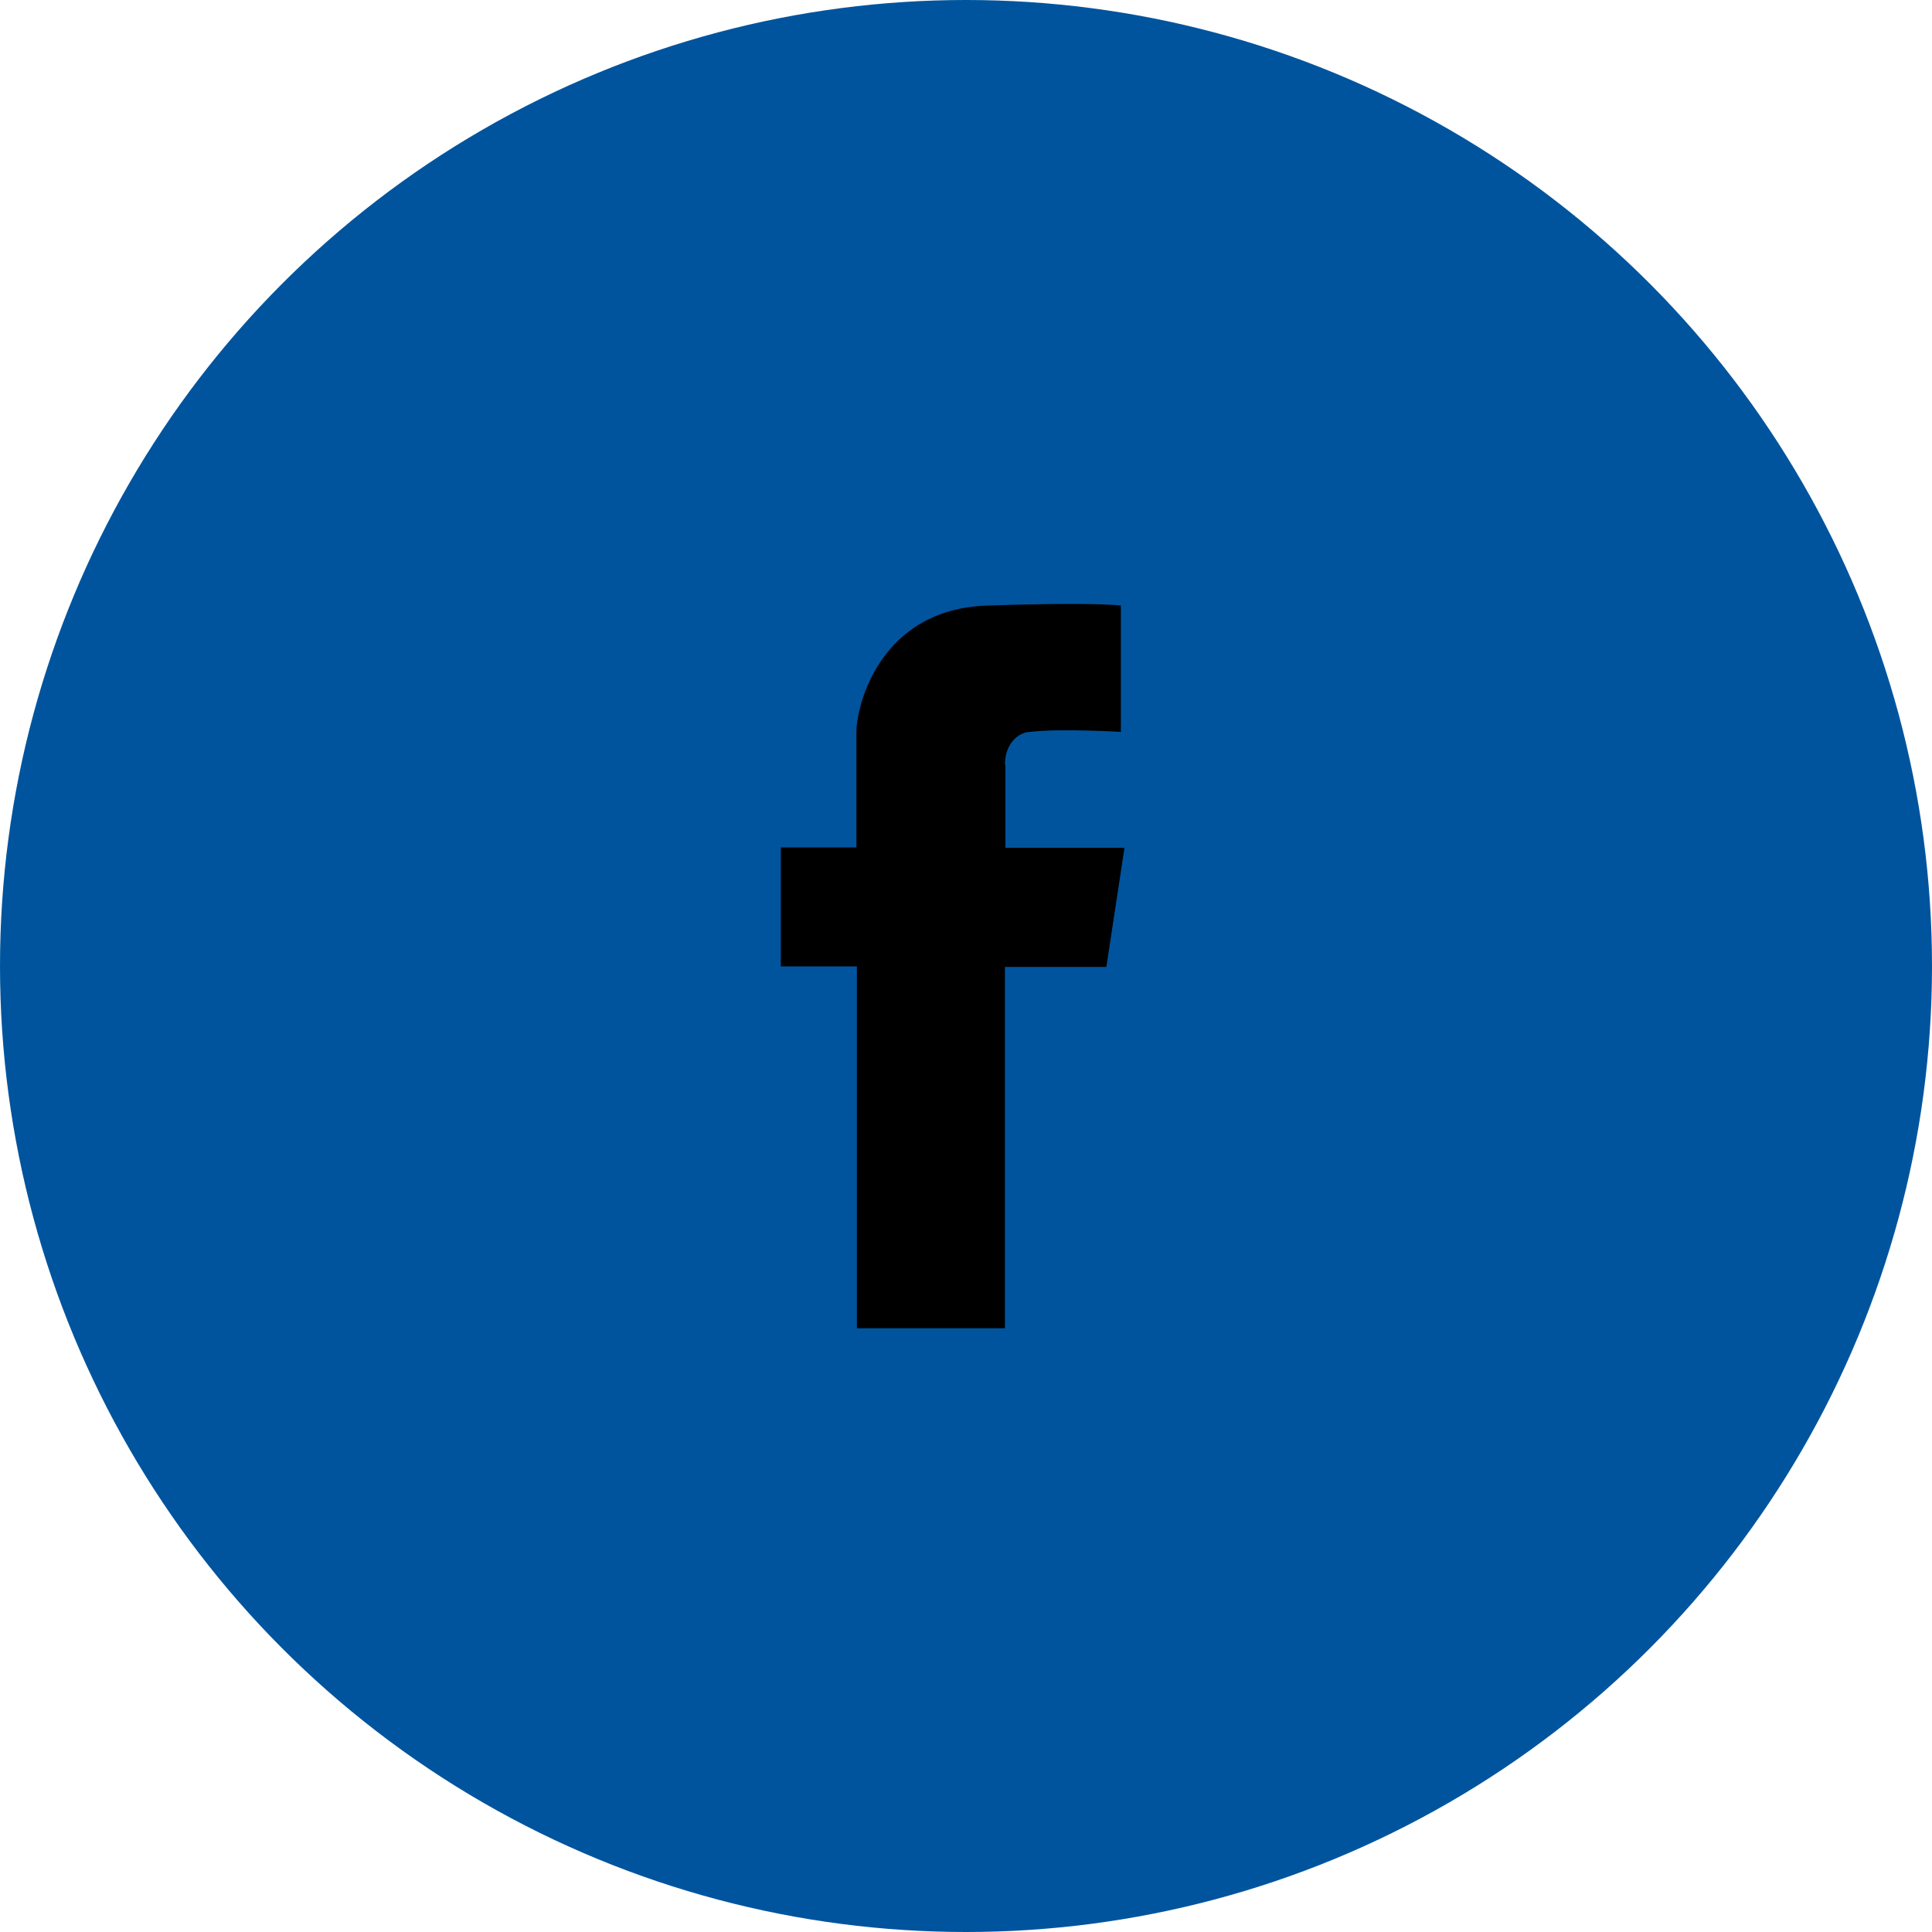 <?xml version="1.0" encoding="UTF-8"?>
<svg width="40px" height="40px" viewBox="0 0 40 40" version="1.1" xmlns="http://www.w3.org/2000/svg" xmlns:xlink="http://www.w3.org/1999/xlink">
    <title>SocialMediaButton/Facebook</title>
    <defs>
        <circle id="path-1" cx="20" cy="20" r="20"></circle>
        <filter id="filter-3">
            <feColorMatrix in="SourceGraphic" type="matrix" values="0 0 0 0 1 0 0 0 0 1 0 0 0 0 1 0 0 0 1 0"></feColorMatrix>
        </filter>
    </defs>
    <g id="Templates" stroke="none" stroke-width="1" fill="none" fill-rule="evenodd">
        <g id="ITK/Template/Event-Uebersicht" transform="translate(-1131, -2367)">
            <g id="Module/M-02-00-Footer//Desktop" transform="translate(0, 2322)">
                <g id="Group" transform="translate(1131, 45)">
                    <mask id="mask-2" fill="white">
                        <use xlink:href="#path-1"></use>
                    </mask>
                    <use id="Mask" fill="#00549E" xlink:href="#path-1"></use>
                    <g mask="url(#mask-2)" id="All-/-F-/-Facebook">
                        <g transform="translate(11, 11)" filter="url(#filter-3)">
                            <g>
                                <path d="M9.806,4.828 C9.806,4.378 10.106,4.153 10.331,4.153 C10.931,4.078 12.206,4.153 12.206,4.153 L12.206,1.537 C12.206,1.537 11.681,1.462 9.441,1.537 C7.2,1.612 6.731,3.628 6.731,4.153 C6.731,4.678 6.731,6.544 6.731,6.544 L5.166,6.544 L5.166,9.009 L6.741,9.009 L6.741,16.5 L9.806,16.5 L9.806,9.019 L11.906,9.019 L12.281,6.553 L9.816,6.553 L9.816,4.828 L9.806,4.828 Z" fill="#000000"></path>
                            </g>
                        </g>
                    </g>
                </g>
            </g>
        </g>
    </g>
</svg>